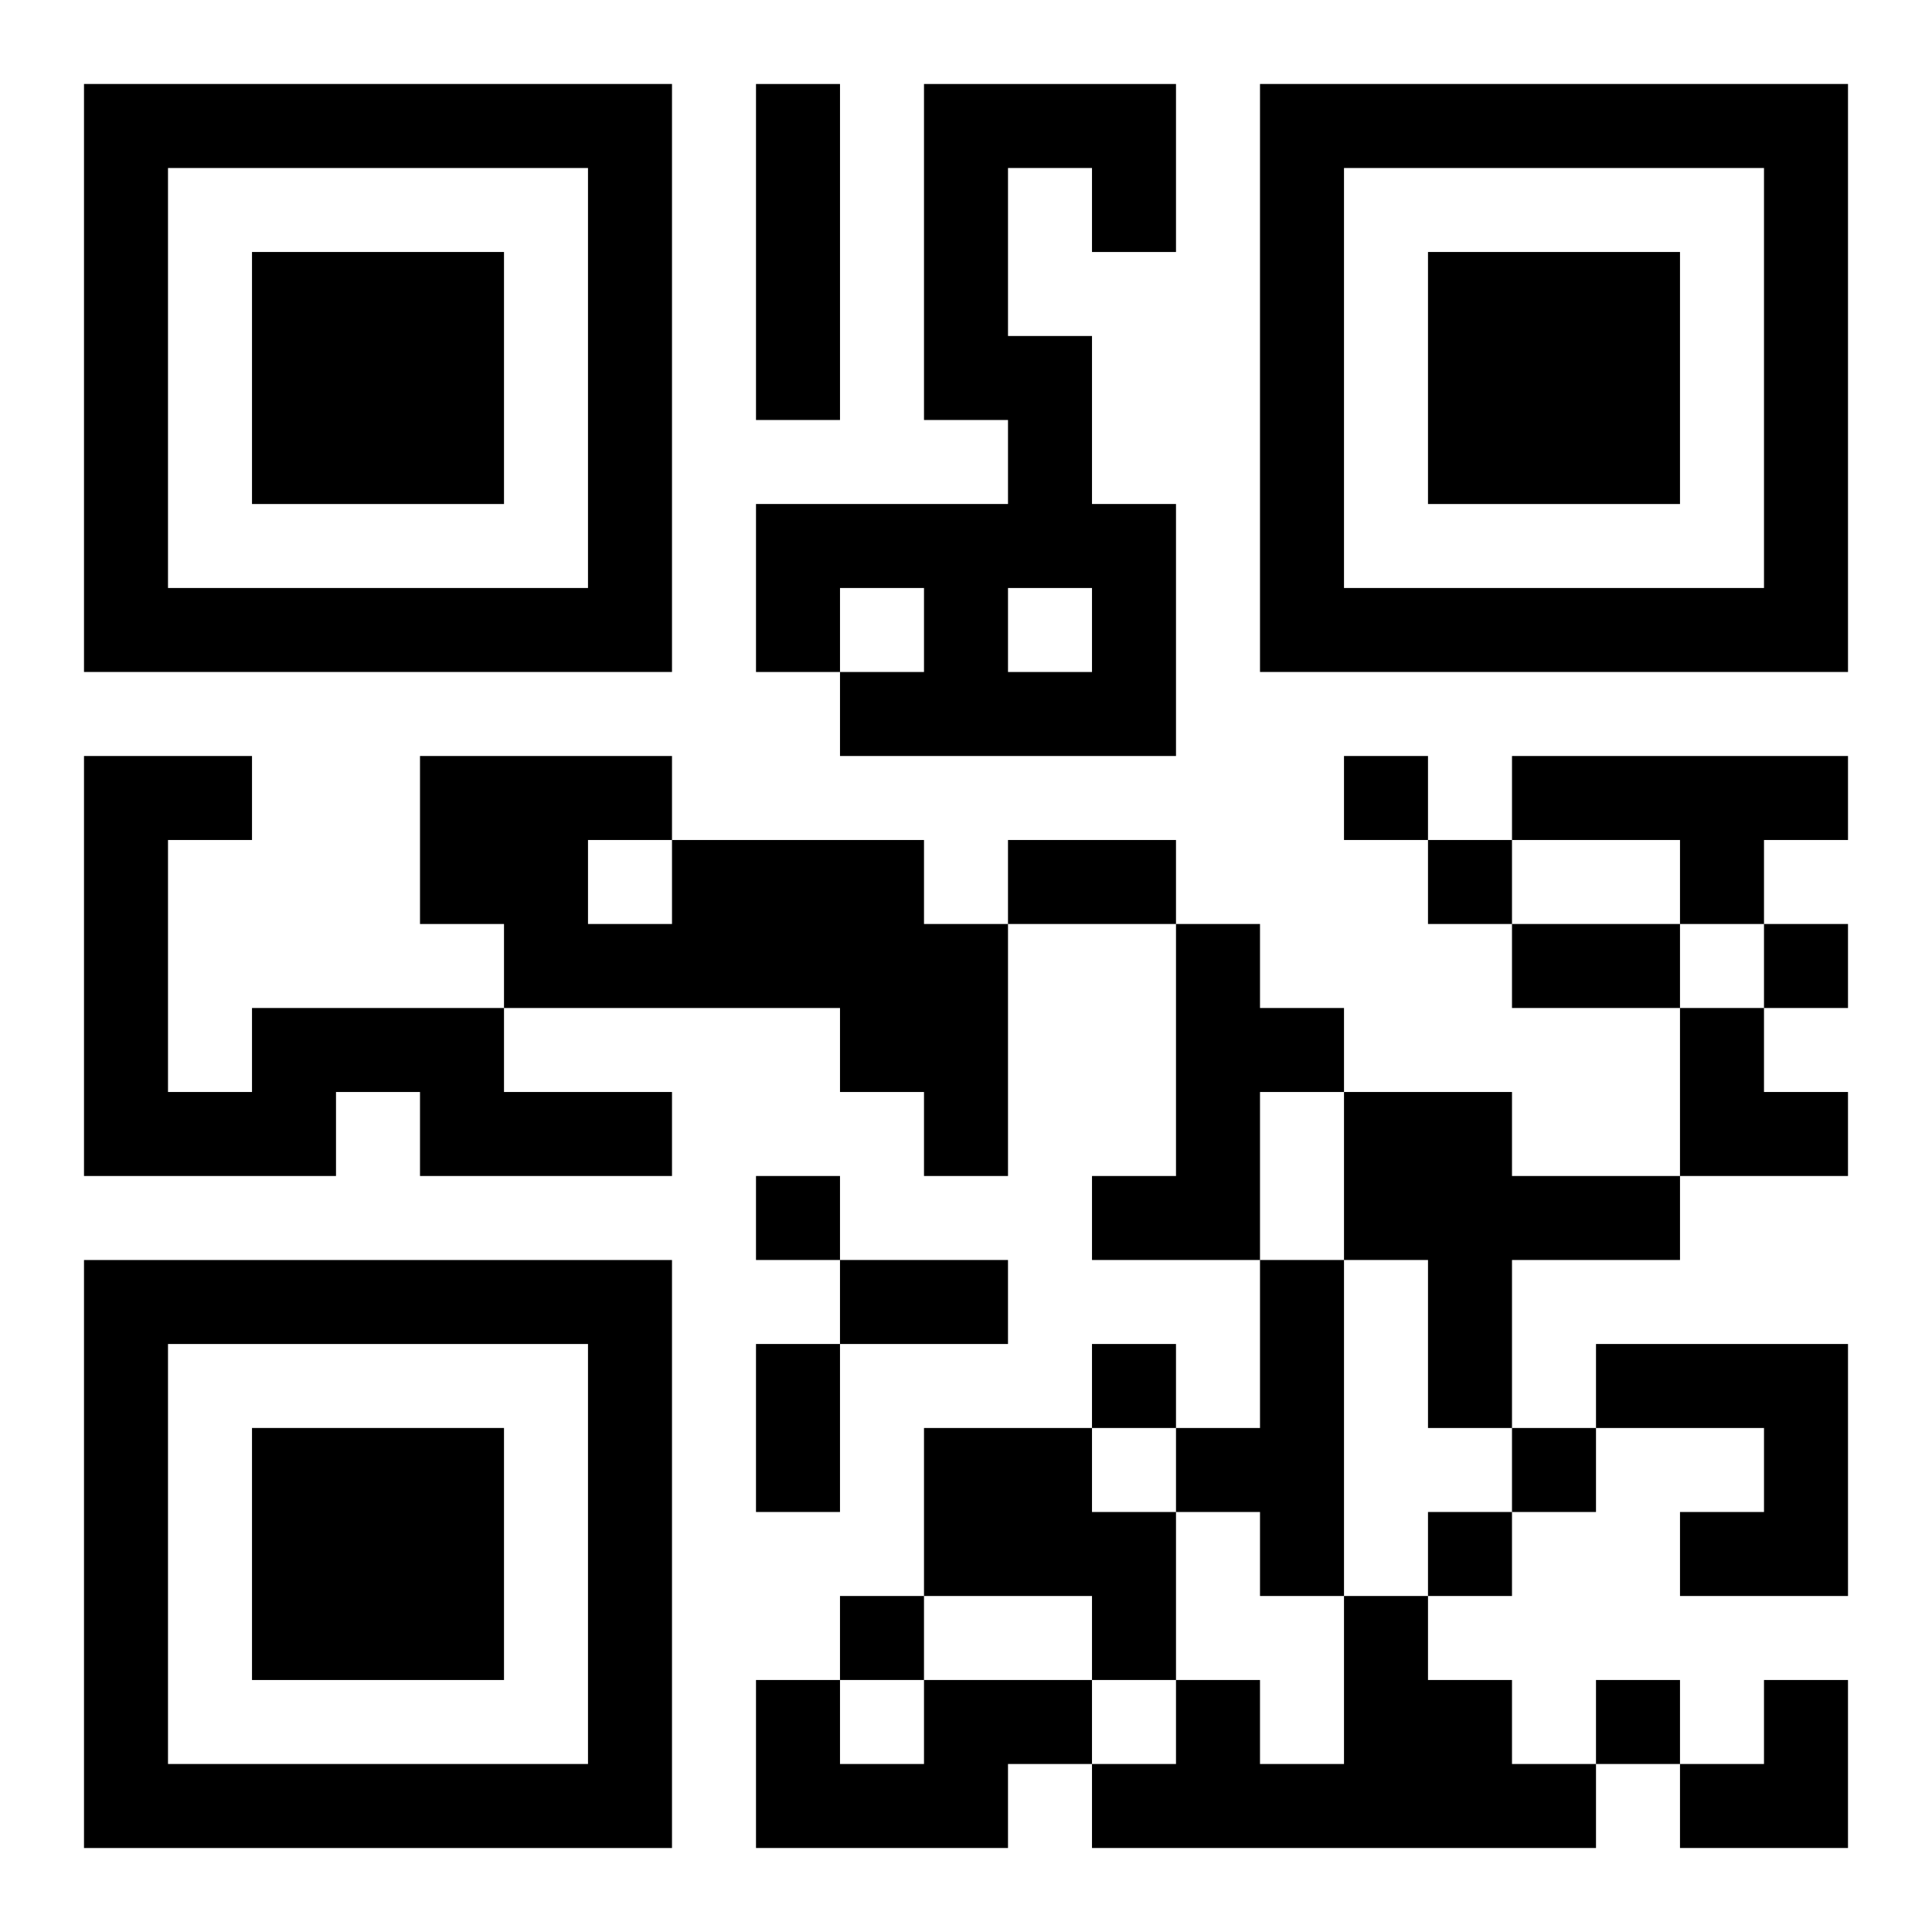 <?xml version="1.0" encoding="UTF-8"?>
<svg width="250" height="250" baseProfile="full" version="1.1" viewBox="-1 -1 23 23" xmlns="http://www.w3.org/2000/svg" xmlns:xlink="http://www.w3.org/1999/xlink"><symbol id="a"><path d="m0 7v7h7v-7h-7zm1 1h5v5h-5v-5zm1 1v3h3v-3h-3z"/></symbol><use y="-7" xlink:href="#a"/><use y="7" xlink:href="#a"/><use x="14" y="-7" xlink:href="#a"/><path d="m8 0h1v4h-1v-4m2 0h3v2h-1v-1h-1v2h1v2h1v3h-4v-1h1v-1h-1v1h-1v-2h3v-1h-1v-4m1 6v1h1v-1h-1m6 2h4v1h-1v1h-1v-1h-2v-1m-10 1h3v1h1v3h-1v-1h-1v-1h-4v-1h-1v-2h3v1m-1 0v1h1v-1h-1m7 1h1v1h1v1h-1v2h-2v-1h1v-3m-11 1h3v1h2v1h-3v-1h-1v1h-3v-5h2v1h-1v3h1v-1m13 1h2v1h2v1h-2v2h-1v-2h-1v-2m-1 2h1v4h-1v-1h-1v-1h1v-2m4 1h3v3h-2v-1h1v-1h-2v-1m-8 1h2v1h1v2h-1v-1h-2v-2m5 2h1v1h1v1h1v1h-6v-1h1v-1h1v1h1v-2m-5 1h2v1h-1v1h-3v-2h1v1h1v-1m5-11v1h1v-1h-1m1 1v1h1v-1h-1m4 1v1h1v-1h-1m-12 3v1h1v-1h-1m4 2v1h1v-1h-1m5 1v1h1v-1h-1m-1 1v1h1v-1h-1m-7 1v1h1v-1h-1m9 1v1h1v-1h-1m-7-10h2v1h-2v-1m6 1h2v1h-2v-1m-8 4h2v1h-2v-1m-1 1h1v2h-1v-2m11-4h1v1h1v1h-2zm0 8m1 0h1v2h-2v-1h1z"/></svg>
